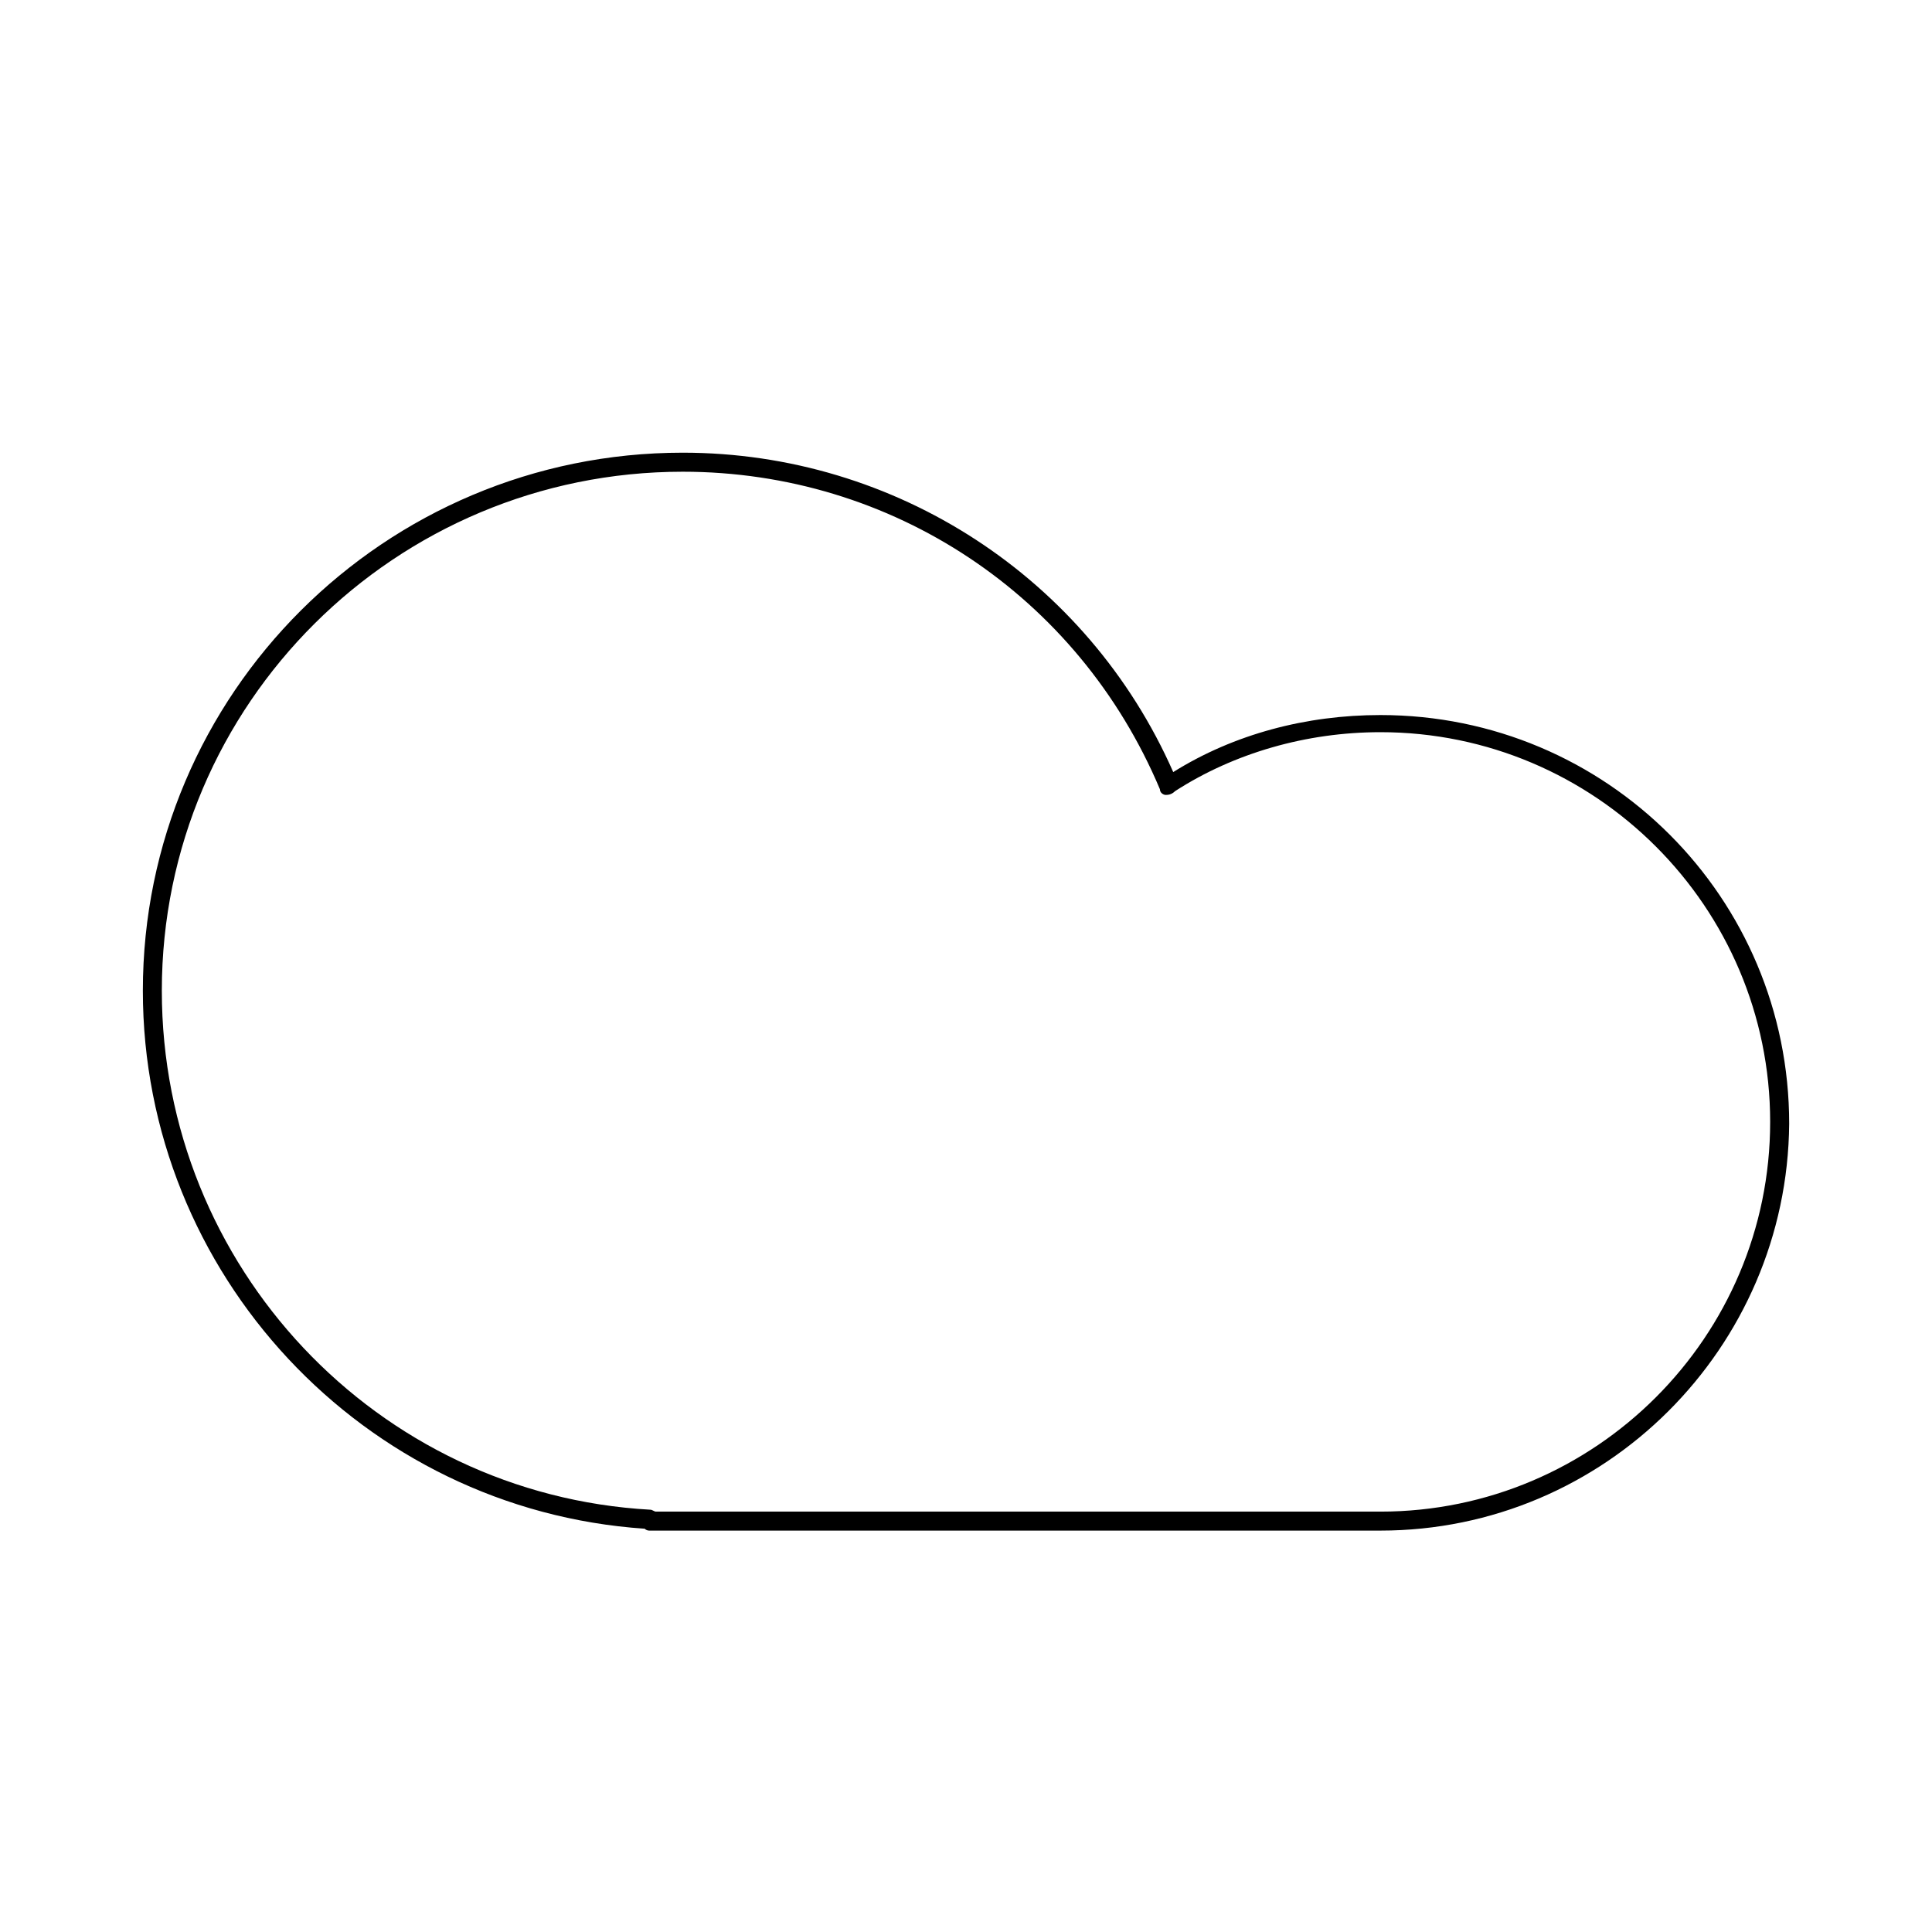<?xml version="1.0" encoding="UTF-8"?>
<!-- Uploaded to: SVG Repo, www.svgrepo.com, Generator: SVG Repo Mixer Tools -->
<svg fill="#000000" width="800px" height="800px" version="1.1" viewBox="144 144 512 512" xmlns="http://www.w3.org/2000/svg">
 <path d="m509.83 549.63h-193.46c-0.504 0-1.008 0-1.512-0.504-74.562-5.039-133-67.512-133-142.58-0.004-78.594 63.98-142.58 143.08-142.58 56.426 0 107.31 33.25 129.98 84.641 16.121-10.078 35.266-15.113 54.914-15.113 59.953 0 108.32 48.367 108.32 108.32-0.504 59.449-48.871 107.81-108.32 107.81zm-191.95-5.035h191.95c56.93 0 103.28-46.352 103.28-103.28s-46.352-103.28-103.28-103.28c-19.648 0-38.793 5.543-54.41 15.617-1.012 1.008-2.019 1.008-2.523 1.008-0.504 0-1.512-0.504-1.512-1.512-21.664-51.391-71.035-84.137-126.46-84.137-76.074 0-138.04 61.465-138.04 137.54 0 73.051 56.93 133.51 129.48 137.54 0.504 0.004 1.008 0.508 1.512 0.508z"/>
</svg>